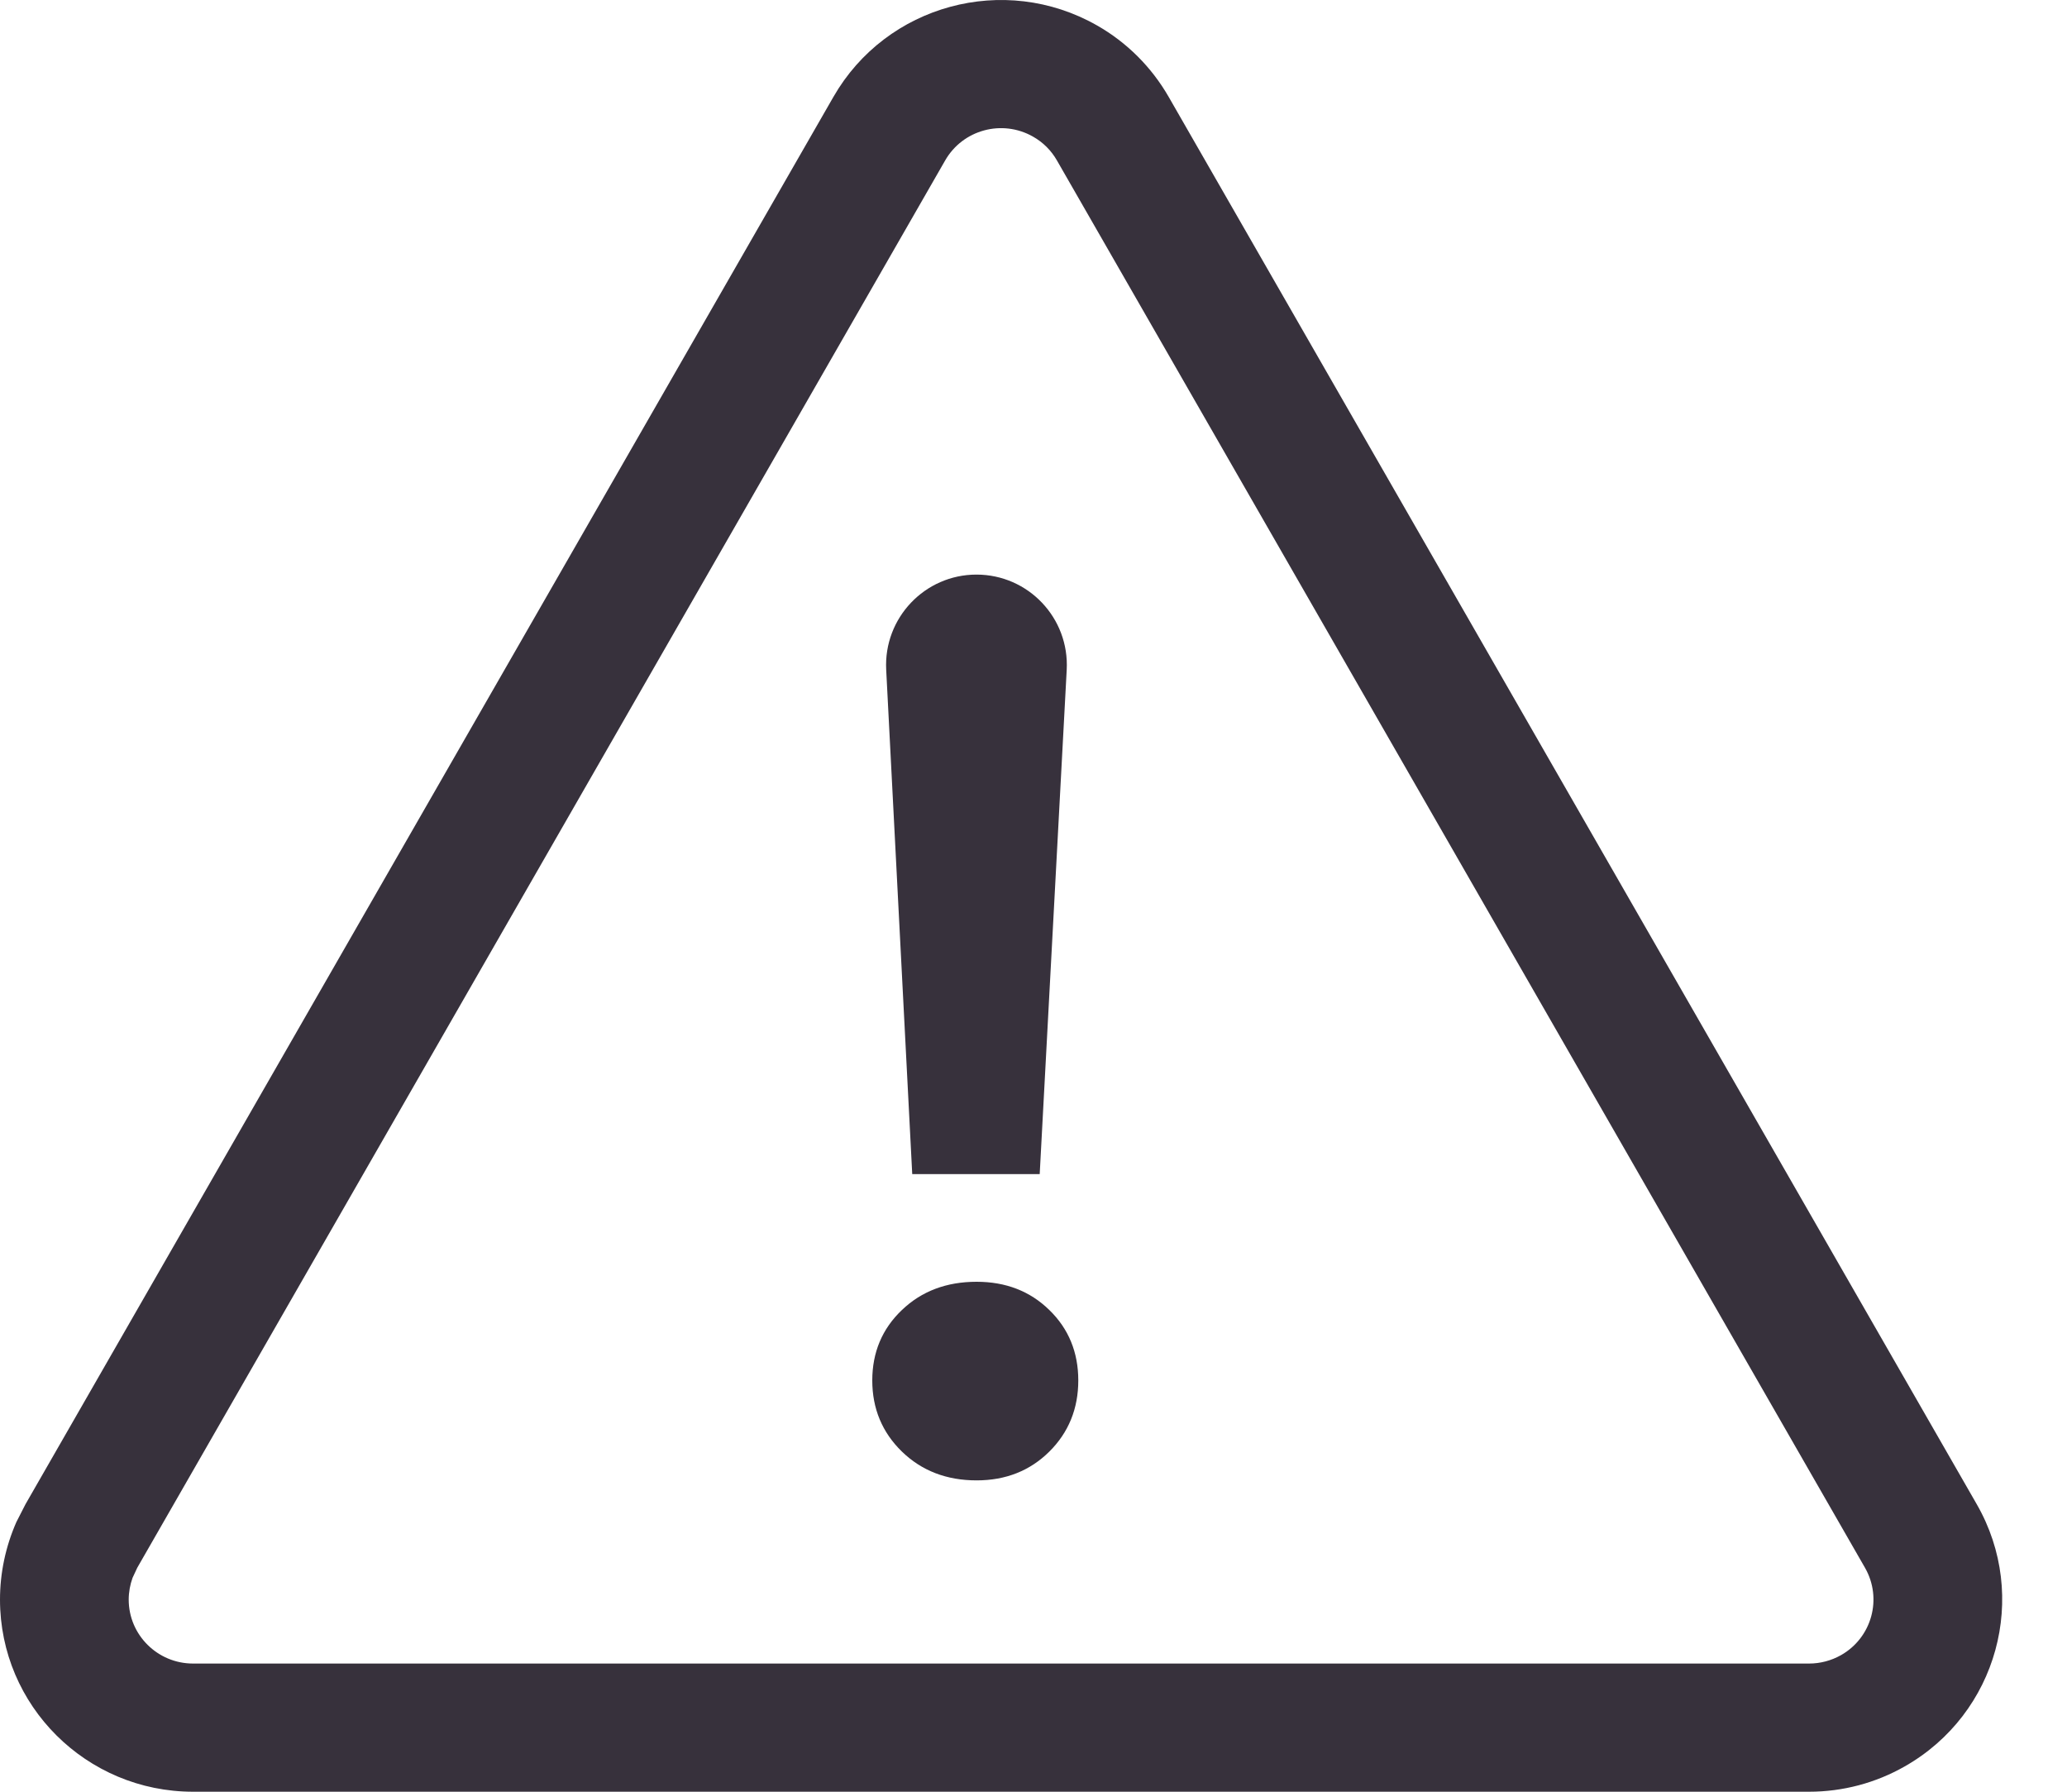 <svg width="15" height="13" viewBox="0 0 15 13" fill="none" xmlns="http://www.w3.org/2000/svg">
<path fill-rule="evenodd" clip-rule="evenodd" d="M6.048 0.703C6.432 0.034 7.288 -0.198 7.96 0.184C8.177 0.307 8.357 0.487 8.481 0.703L14.345 10.914C14.729 11.582 14.495 12.434 13.823 12.816C13.611 12.937 13.372 13 13.128 13H1.401C0.627 13 0 12.376 0 11.606C0 11.412 0.041 11.22 0.119 11.043L0.185 10.914L6.048 0.703ZM0.962 11.448C0.944 11.498 0.934 11.552 0.934 11.606C0.934 11.862 1.143 12.07 1.401 12.07H13.128C13.209 12.07 13.289 12.049 13.36 12.009C13.584 11.882 13.662 11.598 13.534 11.375L7.67 1.164C7.629 1.092 7.569 1.032 7.496 0.991C7.272 0.864 6.987 0.941 6.859 1.164L0.996 11.375L0.962 11.448ZM6.431 4.859C6.412 4.484 6.711 4.169 7.086 4.169C7.462 4.169 7.761 4.484 7.741 4.86L7.545 8.519H6.62L6.431 4.859ZM7.087 10.741C6.869 10.741 6.688 10.671 6.545 10.532C6.402 10.393 6.33 10.22 6.33 10.016C6.33 9.812 6.402 9.641 6.545 9.505C6.688 9.368 6.869 9.3 7.087 9.3C7.299 9.3 7.475 9.368 7.615 9.505C7.755 9.641 7.825 9.812 7.825 10.016C7.825 10.22 7.755 10.393 7.615 10.532C7.475 10.671 7.299 10.741 7.087 10.741Z" fill="#37313C"/>
</svg>
